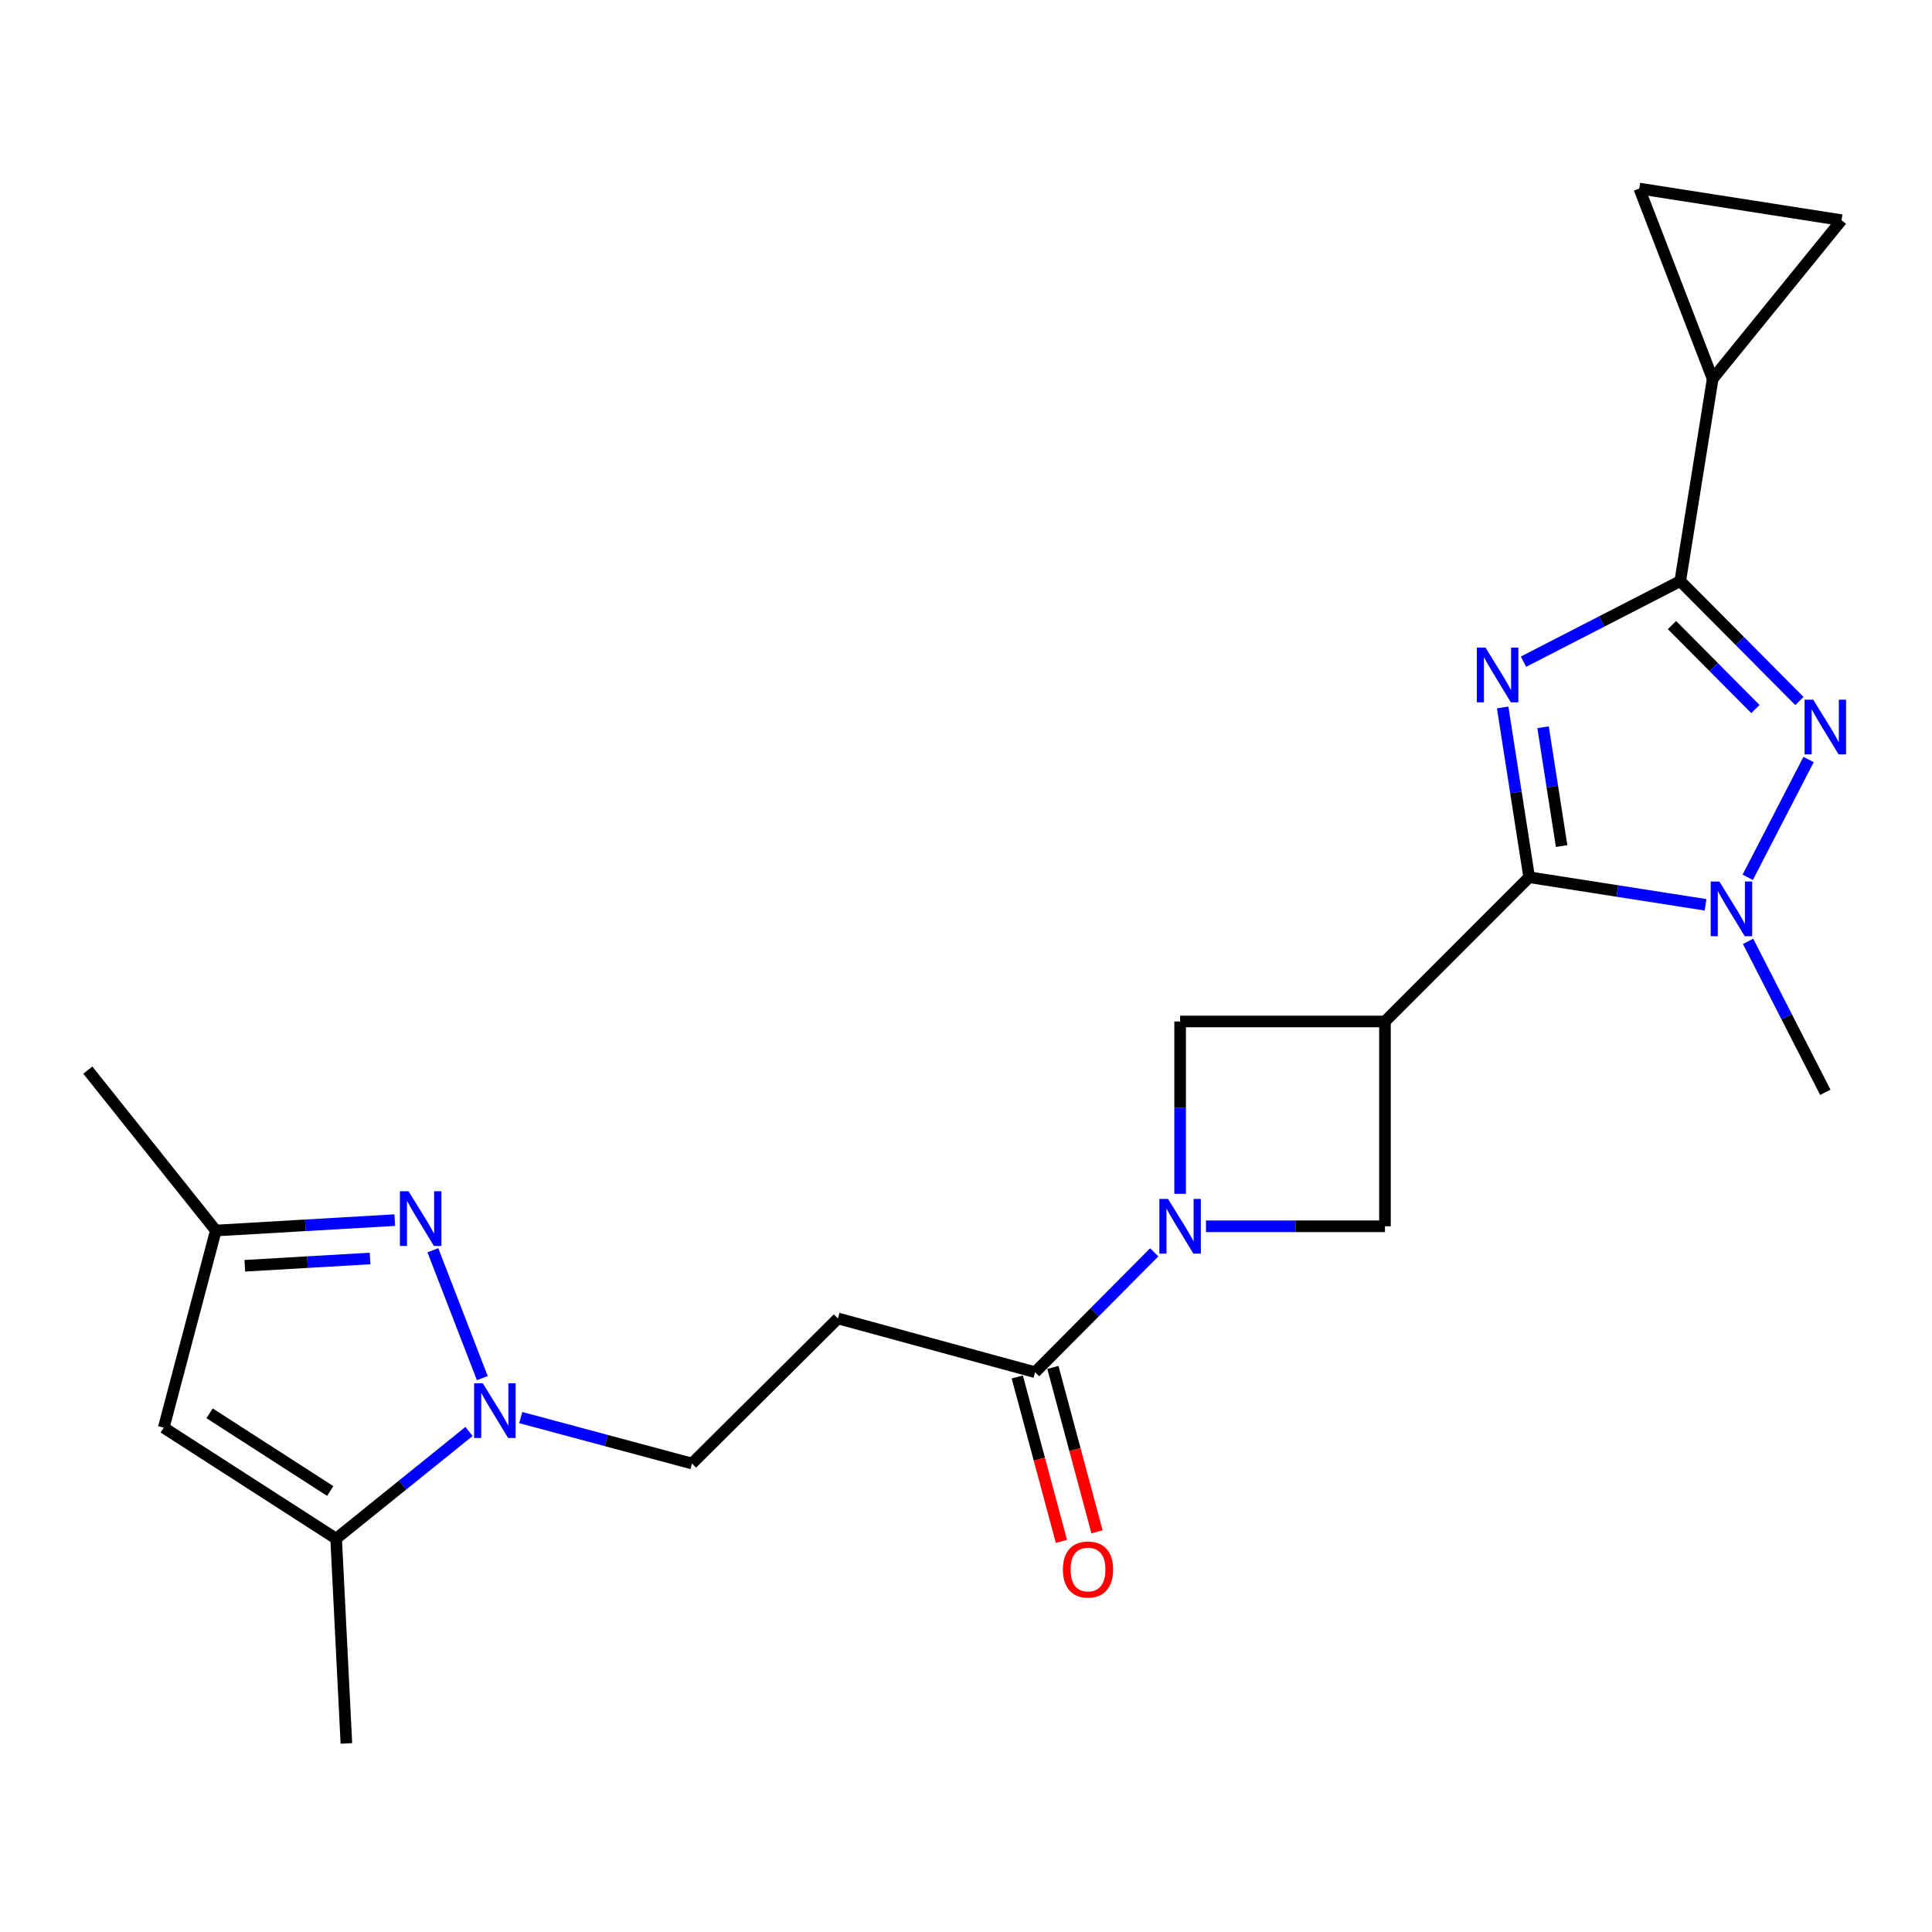 <?xml version='1.0' encoding='iso-8859-1'?>
<svg version='1.1' baseProfile='full'
              xmlns='http://www.w3.org/2000/svg'
                      xmlns:rdkit='http://www.rdkit.org/xml'
                      xmlns:xlink='http://www.w3.org/1999/xlink'
                  xml:space='preserve'
width='1000px' height='1000px' viewBox='0 0 1000 1000'>
<!-- END OF HEADER -->
<rect style='opacity:1.0;fill:#FFFFFF;stroke:none' width='1000' height='1000' x='0' y='0'> </rect>
<path class='bond-0' d='M 777.778,366.18 L 784.635,410.115' style='fill:none;fill-rule:evenodd;stroke:#0000FF;stroke-width:6px;stroke-linecap:butt;stroke-linejoin:miter;stroke-opacity:1' />
<path class='bond-0' d='M 784.635,410.115 L 791.492,454.049' style='fill:none;fill-rule:evenodd;stroke:#000000;stroke-width:6px;stroke-linecap:butt;stroke-linejoin:miter;stroke-opacity:1' />
<path class='bond-0' d='M 798.691,376.418 L 803.491,407.172' style='fill:none;fill-rule:evenodd;stroke:#0000FF;stroke-width:6px;stroke-linecap:butt;stroke-linejoin:miter;stroke-opacity:1' />
<path class='bond-0' d='M 803.491,407.172 L 808.291,437.926' style='fill:none;fill-rule:evenodd;stroke:#000000;stroke-width:6px;stroke-linecap:butt;stroke-linejoin:miter;stroke-opacity:1' />
<path class='bond-1' d='M 788.552,342.486 L 829.124,321.633' style='fill:none;fill-rule:evenodd;stroke:#0000FF;stroke-width:6px;stroke-linecap:butt;stroke-linejoin:miter;stroke-opacity:1' />
<path class='bond-1' d='M 829.124,321.633 L 869.696,300.781' style='fill:none;fill-rule:evenodd;stroke:#000000;stroke-width:6px;stroke-linecap:butt;stroke-linejoin:miter;stroke-opacity:1' />
<path class='bond-3' d='M 791.492,454.049 L 837.147,461.188' style='fill:none;fill-rule:evenodd;stroke:#000000;stroke-width:6px;stroke-linecap:butt;stroke-linejoin:miter;stroke-opacity:1' />
<path class='bond-3' d='M 837.147,461.188 L 882.802,468.326' style='fill:none;fill-rule:evenodd;stroke:#0000FF;stroke-width:6px;stroke-linecap:butt;stroke-linejoin:miter;stroke-opacity:1' />
<path class='bond-4' d='M 791.492,454.049 L 716.852,528.711' style='fill:none;fill-rule:evenodd;stroke:#000000;stroke-width:6px;stroke-linecap:butt;stroke-linejoin:miter;stroke-opacity:1' />
<path class='bond-2' d='M 869.696,300.781 L 900.537,331.81' style='fill:none;fill-rule:evenodd;stroke:#000000;stroke-width:6px;stroke-linecap:butt;stroke-linejoin:miter;stroke-opacity:1' />
<path class='bond-2' d='M 900.537,331.81 L 931.379,362.839' style='fill:none;fill-rule:evenodd;stroke:#0000FF;stroke-width:6px;stroke-linecap:butt;stroke-linejoin:miter;stroke-opacity:1' />
<path class='bond-2' d='M 865.413,323.543 L 887.002,345.264' style='fill:none;fill-rule:evenodd;stroke:#000000;stroke-width:6px;stroke-linecap:butt;stroke-linejoin:miter;stroke-opacity:1' />
<path class='bond-2' d='M 887.002,345.264 L 908.591,366.984' style='fill:none;fill-rule:evenodd;stroke:#0000FF;stroke-width:6px;stroke-linecap:butt;stroke-linejoin:miter;stroke-opacity:1' />
<path class='bond-11' d='M 869.696,300.781 L 886.479,196.103' style='fill:none;fill-rule:evenodd;stroke:#000000;stroke-width:6px;stroke-linecap:butt;stroke-linejoin:miter;stroke-opacity:1' />
<path class='bond-23' d='M 936.103,393.131 L 904.626,454.085' style='fill:none;fill-rule:evenodd;stroke:#0000FF;stroke-width:6px;stroke-linecap:butt;stroke-linejoin:miter;stroke-opacity:1' />
<path class='bond-20' d='M 904.802,487.246 L 924.792,526.31' style='fill:none;fill-rule:evenodd;stroke:#0000FF;stroke-width:6px;stroke-linecap:butt;stroke-linejoin:miter;stroke-opacity:1' />
<path class='bond-20' d='M 924.792,526.31 L 944.782,565.374' style='fill:none;fill-rule:evenodd;stroke:#000000;stroke-width:6px;stroke-linecap:butt;stroke-linejoin:miter;stroke-opacity:1' />
<path class='bond-12' d='M 716.852,528.711 L 716.852,634.725' style='fill:none;fill-rule:evenodd;stroke:#000000;stroke-width:6px;stroke-linecap:butt;stroke-linejoin:miter;stroke-opacity:1' />
<path class='bond-13' d='M 716.852,528.711 L 610.828,528.711' style='fill:none;fill-rule:evenodd;stroke:#000000;stroke-width:6px;stroke-linecap:butt;stroke-linejoin:miter;stroke-opacity:1' />
<path class='bond-5' d='M 610.828,617.914 L 610.828,573.313' style='fill:none;fill-rule:evenodd;stroke:#0000FF;stroke-width:6px;stroke-linecap:butt;stroke-linejoin:miter;stroke-opacity:1' />
<path class='bond-5' d='M 610.828,573.313 L 610.828,528.711' style='fill:none;fill-rule:evenodd;stroke:#000000;stroke-width:6px;stroke-linecap:butt;stroke-linejoin:miter;stroke-opacity:1' />
<path class='bond-10' d='M 597.426,648.208 L 566.594,679.227' style='fill:none;fill-rule:evenodd;stroke:#0000FF;stroke-width:6px;stroke-linecap:butt;stroke-linejoin:miter;stroke-opacity:1' />
<path class='bond-10' d='M 566.594,679.227 L 535.763,710.246' style='fill:none;fill-rule:evenodd;stroke:#000000;stroke-width:6px;stroke-linecap:butt;stroke-linejoin:miter;stroke-opacity:1' />
<path class='bond-25' d='M 624.218,634.725 L 670.535,634.725' style='fill:none;fill-rule:evenodd;stroke:#0000FF;stroke-width:6px;stroke-linecap:butt;stroke-linejoin:miter;stroke-opacity:1' />
<path class='bond-25' d='M 670.535,634.725 L 716.852,634.725' style='fill:none;fill-rule:evenodd;stroke:#000000;stroke-width:6px;stroke-linecap:butt;stroke-linejoin:miter;stroke-opacity:1' />
<path class='bond-6' d='M 269.526,733.727 L 313.849,745.625' style='fill:none;fill-rule:evenodd;stroke:#0000FF;stroke-width:6px;stroke-linecap:butt;stroke-linejoin:miter;stroke-opacity:1' />
<path class='bond-6' d='M 313.849,745.625 L 358.172,757.522' style='fill:none;fill-rule:evenodd;stroke:#000000;stroke-width:6px;stroke-linecap:butt;stroke-linejoin:miter;stroke-opacity:1' />
<path class='bond-7' d='M 249.641,713.312 L 224.052,647.122' style='fill:none;fill-rule:evenodd;stroke:#0000FF;stroke-width:6px;stroke-linecap:butt;stroke-linejoin:miter;stroke-opacity:1' />
<path class='bond-8' d='M 242.766,740.925 L 208.372,768.663' style='fill:none;fill-rule:evenodd;stroke:#0000FF;stroke-width:6px;stroke-linecap:butt;stroke-linejoin:miter;stroke-opacity:1' />
<path class='bond-8' d='M 208.372,768.663 L 173.977,796.401' style='fill:none;fill-rule:evenodd;stroke:#000000;stroke-width:6px;stroke-linecap:butt;stroke-linejoin:miter;stroke-opacity:1' />
<path class='bond-14' d='M 204.328,631.528 L 158.018,634.224' style='fill:none;fill-rule:evenodd;stroke:#0000FF;stroke-width:6px;stroke-linecap:butt;stroke-linejoin:miter;stroke-opacity:1' />
<path class='bond-14' d='M 158.018,634.224 L 111.709,636.919' style='fill:none;fill-rule:evenodd;stroke:#000000;stroke-width:6px;stroke-linecap:butt;stroke-linejoin:miter;stroke-opacity:1' />
<path class='bond-14' d='M 191.544,651.389 L 159.127,653.276' style='fill:none;fill-rule:evenodd;stroke:#0000FF;stroke-width:6px;stroke-linecap:butt;stroke-linejoin:miter;stroke-opacity:1' />
<path class='bond-14' d='M 159.127,653.276 L 126.711,655.163' style='fill:none;fill-rule:evenodd;stroke:#000000;stroke-width:6px;stroke-linecap:butt;stroke-linejoin:miter;stroke-opacity:1' />
<path class='bond-9' d='M 173.977,796.401 L 84.758,738.957' style='fill:none;fill-rule:evenodd;stroke:#000000;stroke-width:6px;stroke-linecap:butt;stroke-linejoin:miter;stroke-opacity:1' />
<path class='bond-9' d='M 170.925,771.738 L 108.472,731.527' style='fill:none;fill-rule:evenodd;stroke:#000000;stroke-width:6px;stroke-linecap:butt;stroke-linejoin:miter;stroke-opacity:1' />
<path class='bond-21' d='M 173.977,796.401 L 179.289,902.404' style='fill:none;fill-rule:evenodd;stroke:#000000;stroke-width:6px;stroke-linecap:butt;stroke-linejoin:miter;stroke-opacity:1' />
<path class='bond-26' d='M 84.758,738.957 L 111.709,636.919' style='fill:none;fill-rule:evenodd;stroke:#000000;stroke-width:6px;stroke-linecap:butt;stroke-linejoin:miter;stroke-opacity:1' />
<path class='bond-15' d='M 535.763,710.246 L 433.714,682.425' style='fill:none;fill-rule:evenodd;stroke:#000000;stroke-width:6px;stroke-linecap:butt;stroke-linejoin:miter;stroke-opacity:1' />
<path class='bond-19' d='M 526.546,712.719 L 537.964,755.262' style='fill:none;fill-rule:evenodd;stroke:#000000;stroke-width:6px;stroke-linecap:butt;stroke-linejoin:miter;stroke-opacity:1' />
<path class='bond-19' d='M 537.964,755.262 L 549.381,797.805' style='fill:none;fill-rule:evenodd;stroke:#FF0000;stroke-width:6px;stroke-linecap:butt;stroke-linejoin:miter;stroke-opacity:1' />
<path class='bond-19' d='M 544.979,707.772 L 556.396,750.316' style='fill:none;fill-rule:evenodd;stroke:#000000;stroke-width:6px;stroke-linecap:butt;stroke-linejoin:miter;stroke-opacity:1' />
<path class='bond-19' d='M 556.396,750.316 L 567.813,792.859' style='fill:none;fill-rule:evenodd;stroke:#FF0000;stroke-width:6px;stroke-linecap:butt;stroke-linejoin:miter;stroke-opacity:1' />
<path class='bond-16' d='M 886.479,196.103 L 953.168,113.956' style='fill:none;fill-rule:evenodd;stroke:#000000;stroke-width:6px;stroke-linecap:butt;stroke-linejoin:miter;stroke-opacity:1' />
<path class='bond-17' d='M 886.479,196.103 L 848.502,97.597' style='fill:none;fill-rule:evenodd;stroke:#000000;stroke-width:6px;stroke-linecap:butt;stroke-linejoin:miter;stroke-opacity:1' />
<path class='bond-22' d='M 111.709,636.919 L 45.455,553.892' style='fill:none;fill-rule:evenodd;stroke:#000000;stroke-width:6px;stroke-linecap:butt;stroke-linejoin:miter;stroke-opacity:1' />
<path class='bond-18' d='M 433.714,682.425 L 358.172,757.522' style='fill:none;fill-rule:evenodd;stroke:#000000;stroke-width:6px;stroke-linecap:butt;stroke-linejoin:miter;stroke-opacity:1' />
<path class='bond-24' d='M 953.168,113.956 L 848.502,97.597' style='fill:none;fill-rule:evenodd;stroke:#000000;stroke-width:6px;stroke-linecap:butt;stroke-linejoin:miter;stroke-opacity:1' />
<path  class='atom-0' d='M 768.894 335.212
L 778.174 350.212
Q 779.094 351.692, 780.574 354.372
Q 782.054 357.052, 782.134 357.212
L 782.134 335.212
L 785.894 335.212
L 785.894 363.532
L 782.014 363.532
L 772.054 347.132
Q 770.894 345.212, 769.654 343.012
Q 768.454 340.812, 768.094 340.132
L 768.094 363.532
L 764.414 363.532
L 764.414 335.212
L 768.894 335.212
' fill='#0000FF'/>
<path  class='atom-3' d='M 938.522 362.163
L 947.802 377.163
Q 948.722 378.643, 950.202 381.323
Q 951.682 384.003, 951.762 384.163
L 951.762 362.163
L 955.522 362.163
L 955.522 390.483
L 951.642 390.483
L 941.682 374.083
Q 940.522 372.163, 939.282 369.963
Q 938.082 367.763, 937.722 367.083
L 937.722 390.483
L 934.042 390.483
L 934.042 362.163
L 938.522 362.163
' fill='#0000FF'/>
<path  class='atom-4' d='M 889.931 456.259
L 899.211 471.259
Q 900.131 472.739, 901.611 475.419
Q 903.091 478.099, 903.171 478.259
L 903.171 456.259
L 906.931 456.259
L 906.931 484.579
L 903.051 484.579
L 893.091 468.179
Q 891.931 466.259, 890.691 464.059
Q 889.491 461.859, 889.131 461.179
L 889.131 484.579
L 885.451 484.579
L 885.451 456.259
L 889.931 456.259
' fill='#0000FF'/>
<path  class='atom-6' d='M 604.568 620.565
L 613.848 635.565
Q 614.768 637.045, 616.248 639.725
Q 617.728 642.405, 617.808 642.565
L 617.808 620.565
L 621.568 620.565
L 621.568 648.885
L 617.688 648.885
L 607.728 632.485
Q 606.568 630.565, 605.328 628.365
Q 604.128 626.165, 603.768 625.485
L 603.768 648.885
L 600.088 648.885
L 600.088 620.565
L 604.568 620.565
' fill='#0000FF'/>
<path  class='atom-7' d='M 249.885 715.976
L 259.165 730.976
Q 260.085 732.456, 261.565 735.136
Q 263.045 737.816, 263.125 737.976
L 263.125 715.976
L 266.885 715.976
L 266.885 744.296
L 263.005 744.296
L 253.045 727.896
Q 251.885 725.976, 250.645 723.776
Q 249.445 721.576, 249.085 720.896
L 249.085 744.296
L 245.405 744.296
L 245.405 715.976
L 249.885 715.976
' fill='#0000FF'/>
<path  class='atom-8' d='M 211.462 616.589
L 220.742 631.589
Q 221.662 633.069, 223.142 635.749
Q 224.622 638.429, 224.702 638.589
L 224.702 616.589
L 228.462 616.589
L 228.462 644.909
L 224.582 644.909
L 214.622 628.509
Q 213.462 626.589, 212.222 624.389
Q 211.022 622.189, 210.662 621.509
L 210.662 644.909
L 206.982 644.909
L 206.982 616.589
L 211.462 616.589
' fill='#0000FF'/>
<path  class='atom-20' d='M 550.149 812.374
Q 550.149 805.574, 553.509 801.774
Q 556.869 797.974, 563.149 797.974
Q 569.429 797.974, 572.789 801.774
Q 576.149 805.574, 576.149 812.374
Q 576.149 819.254, 572.749 823.174
Q 569.349 827.054, 563.149 827.054
Q 556.909 827.054, 553.509 823.174
Q 550.149 819.294, 550.149 812.374
M 563.149 823.854
Q 567.469 823.854, 569.789 820.974
Q 572.149 818.054, 572.149 812.374
Q 572.149 806.814, 569.789 804.014
Q 567.469 801.174, 563.149 801.174
Q 558.829 801.174, 556.469 803.974
Q 554.149 806.774, 554.149 812.374
Q 554.149 818.094, 556.469 820.974
Q 558.829 823.854, 563.149 823.854
' fill='#FF0000'/>
</svg>
